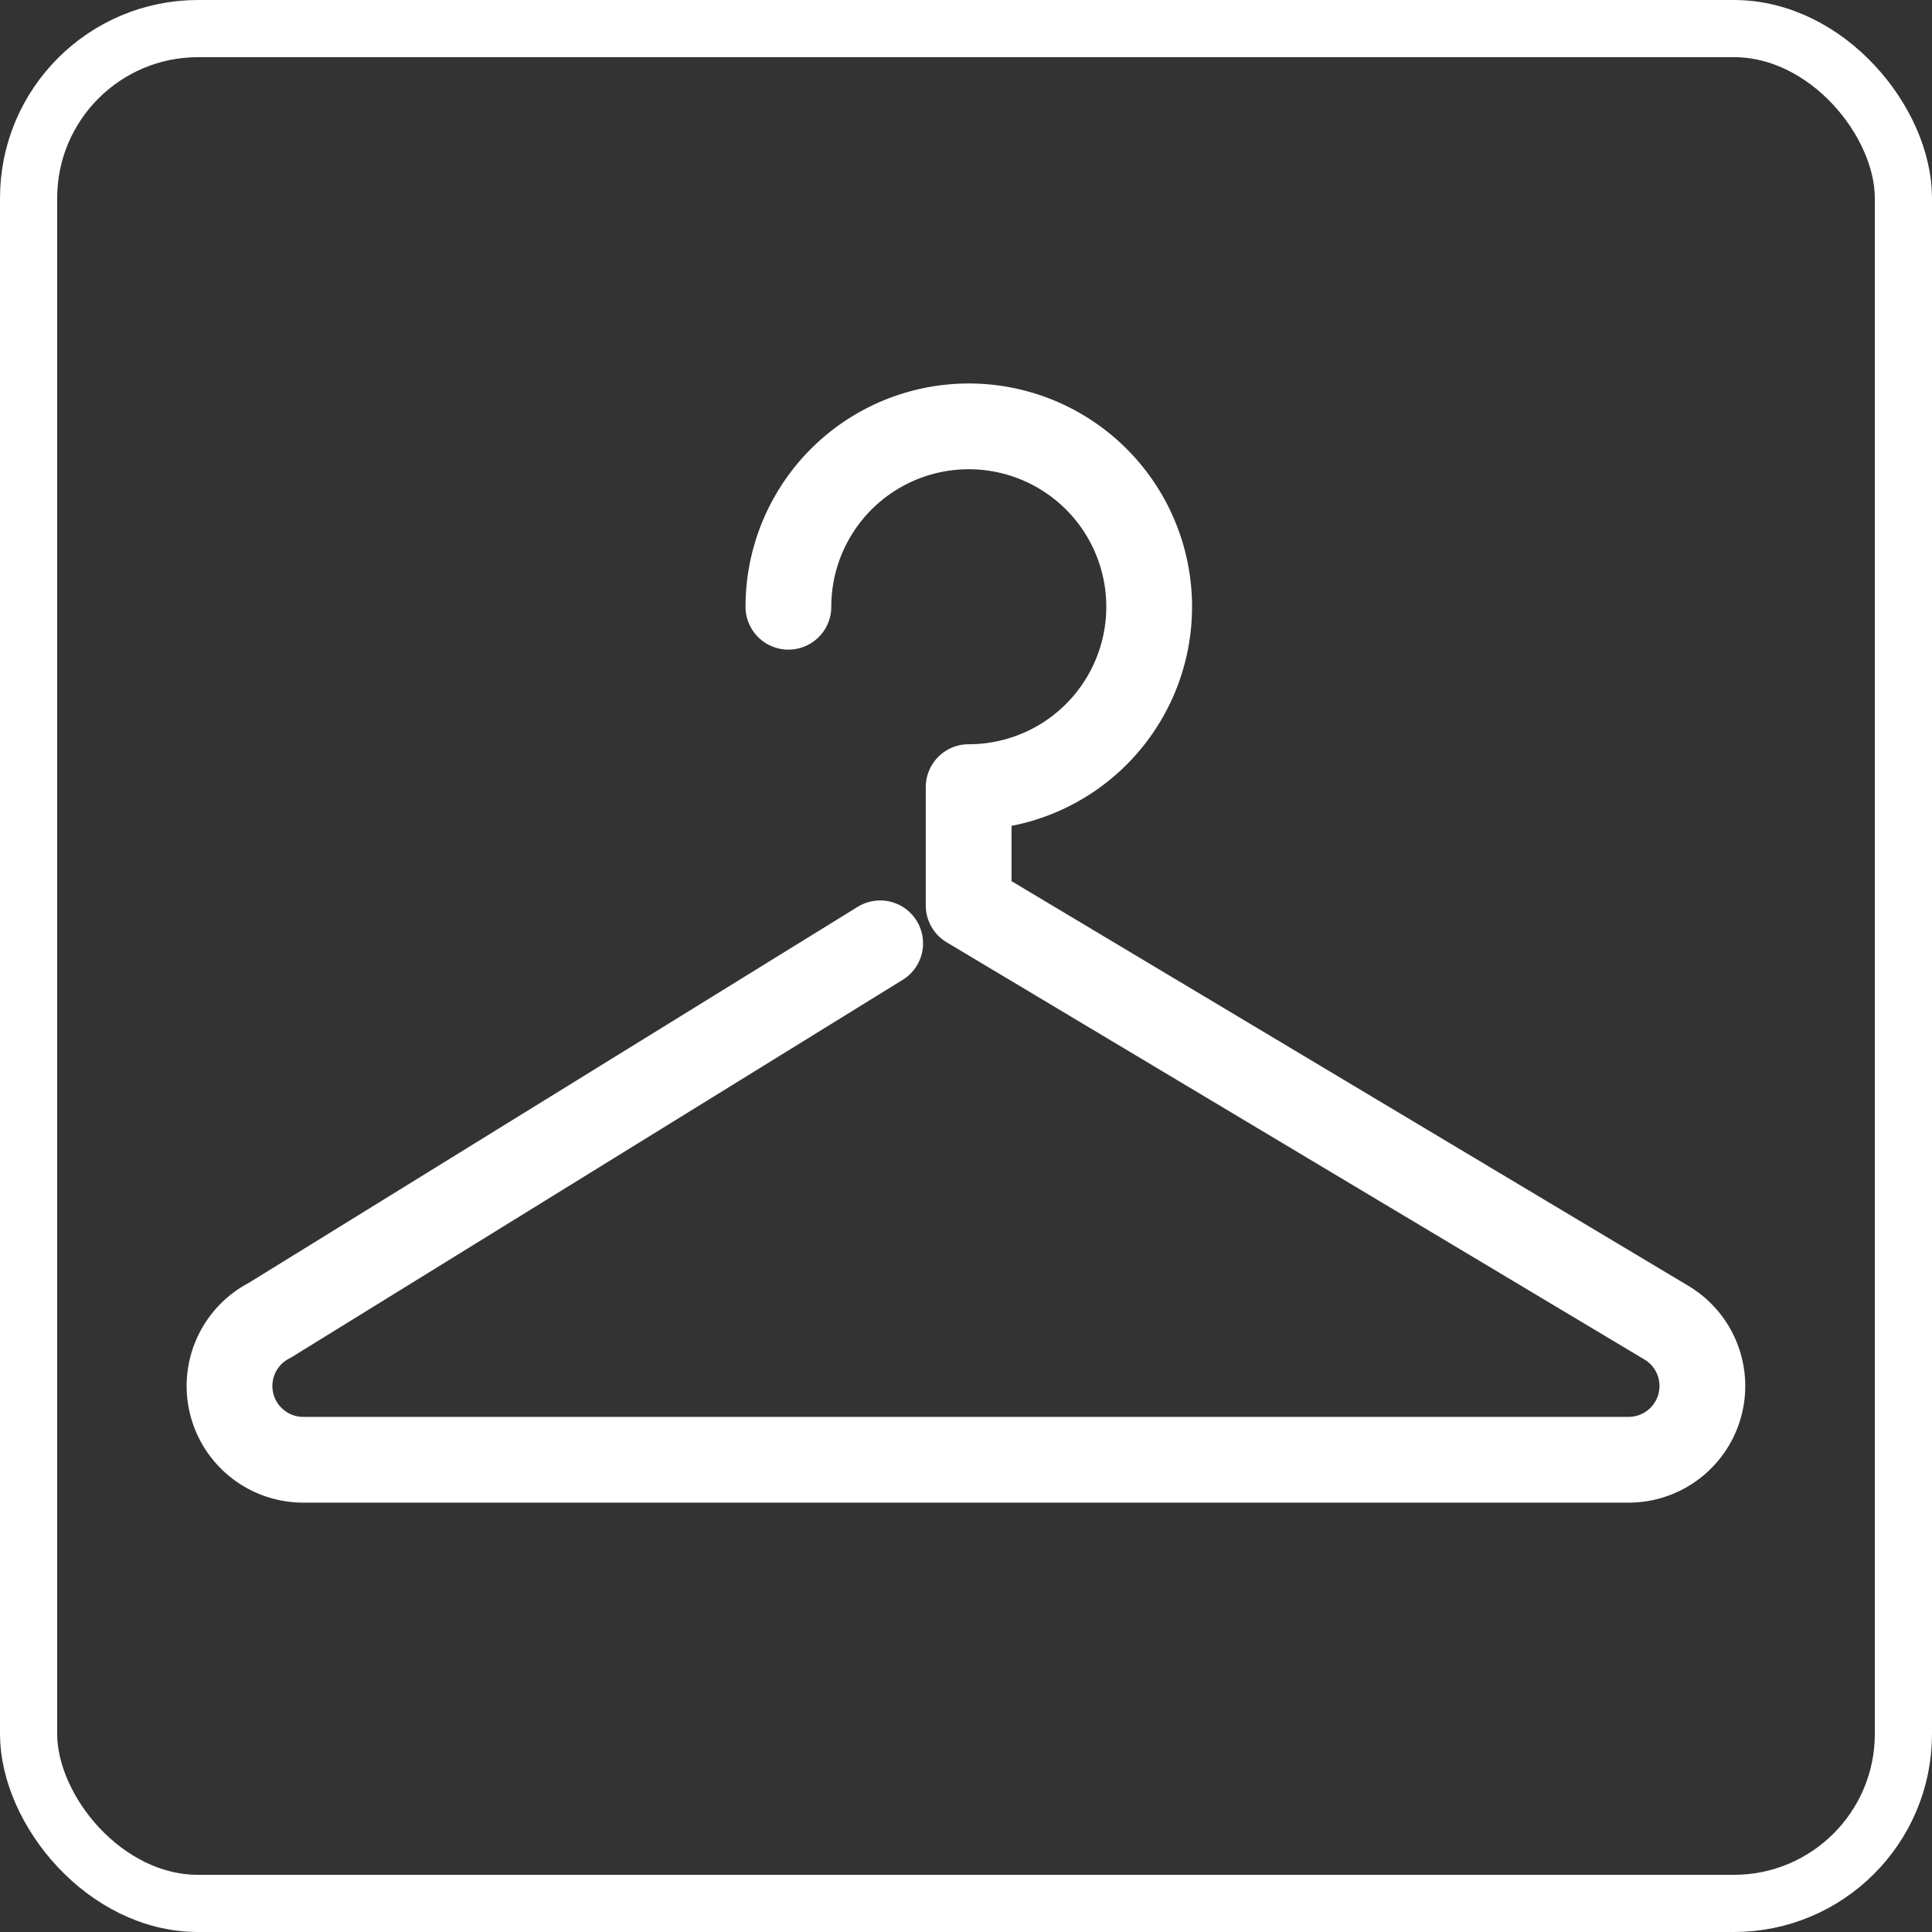 <svg xmlns="http://www.w3.org/2000/svg" viewBox="0 0 135.17 135.17"><rect x="0" y="0" width="135.17" height="135.17" fill="#333333" stroke="none"/><defs><style>.cls-1,.cls-2{fill:none;stroke:#fff;}.cls-1{stroke-miterlimit:10;stroke-width:4px;}.cls-2{stroke-linecap:round;stroke-linejoin:round;stroke-width:6px;}</style></defs><title>dressing</title><g id="Calque_2" data-name="Calque 2"><g id="Calque_1-2" data-name="Calque 1"><rect class="cls-1" x="2" y="2" width="131.17" height="131.17" rx="11.86" ry="11.86"/><path class="cls-2" d="M55.16,42.45A12.62,12.62,0,1,1,67.77,55.07v8.28l48.82,29.19a5.16,5.16,0,0,1-2.65,9.59H21.22a5.16,5.16,0,0,1-2.34-9.76L61.58,66"/></g></g></svg>